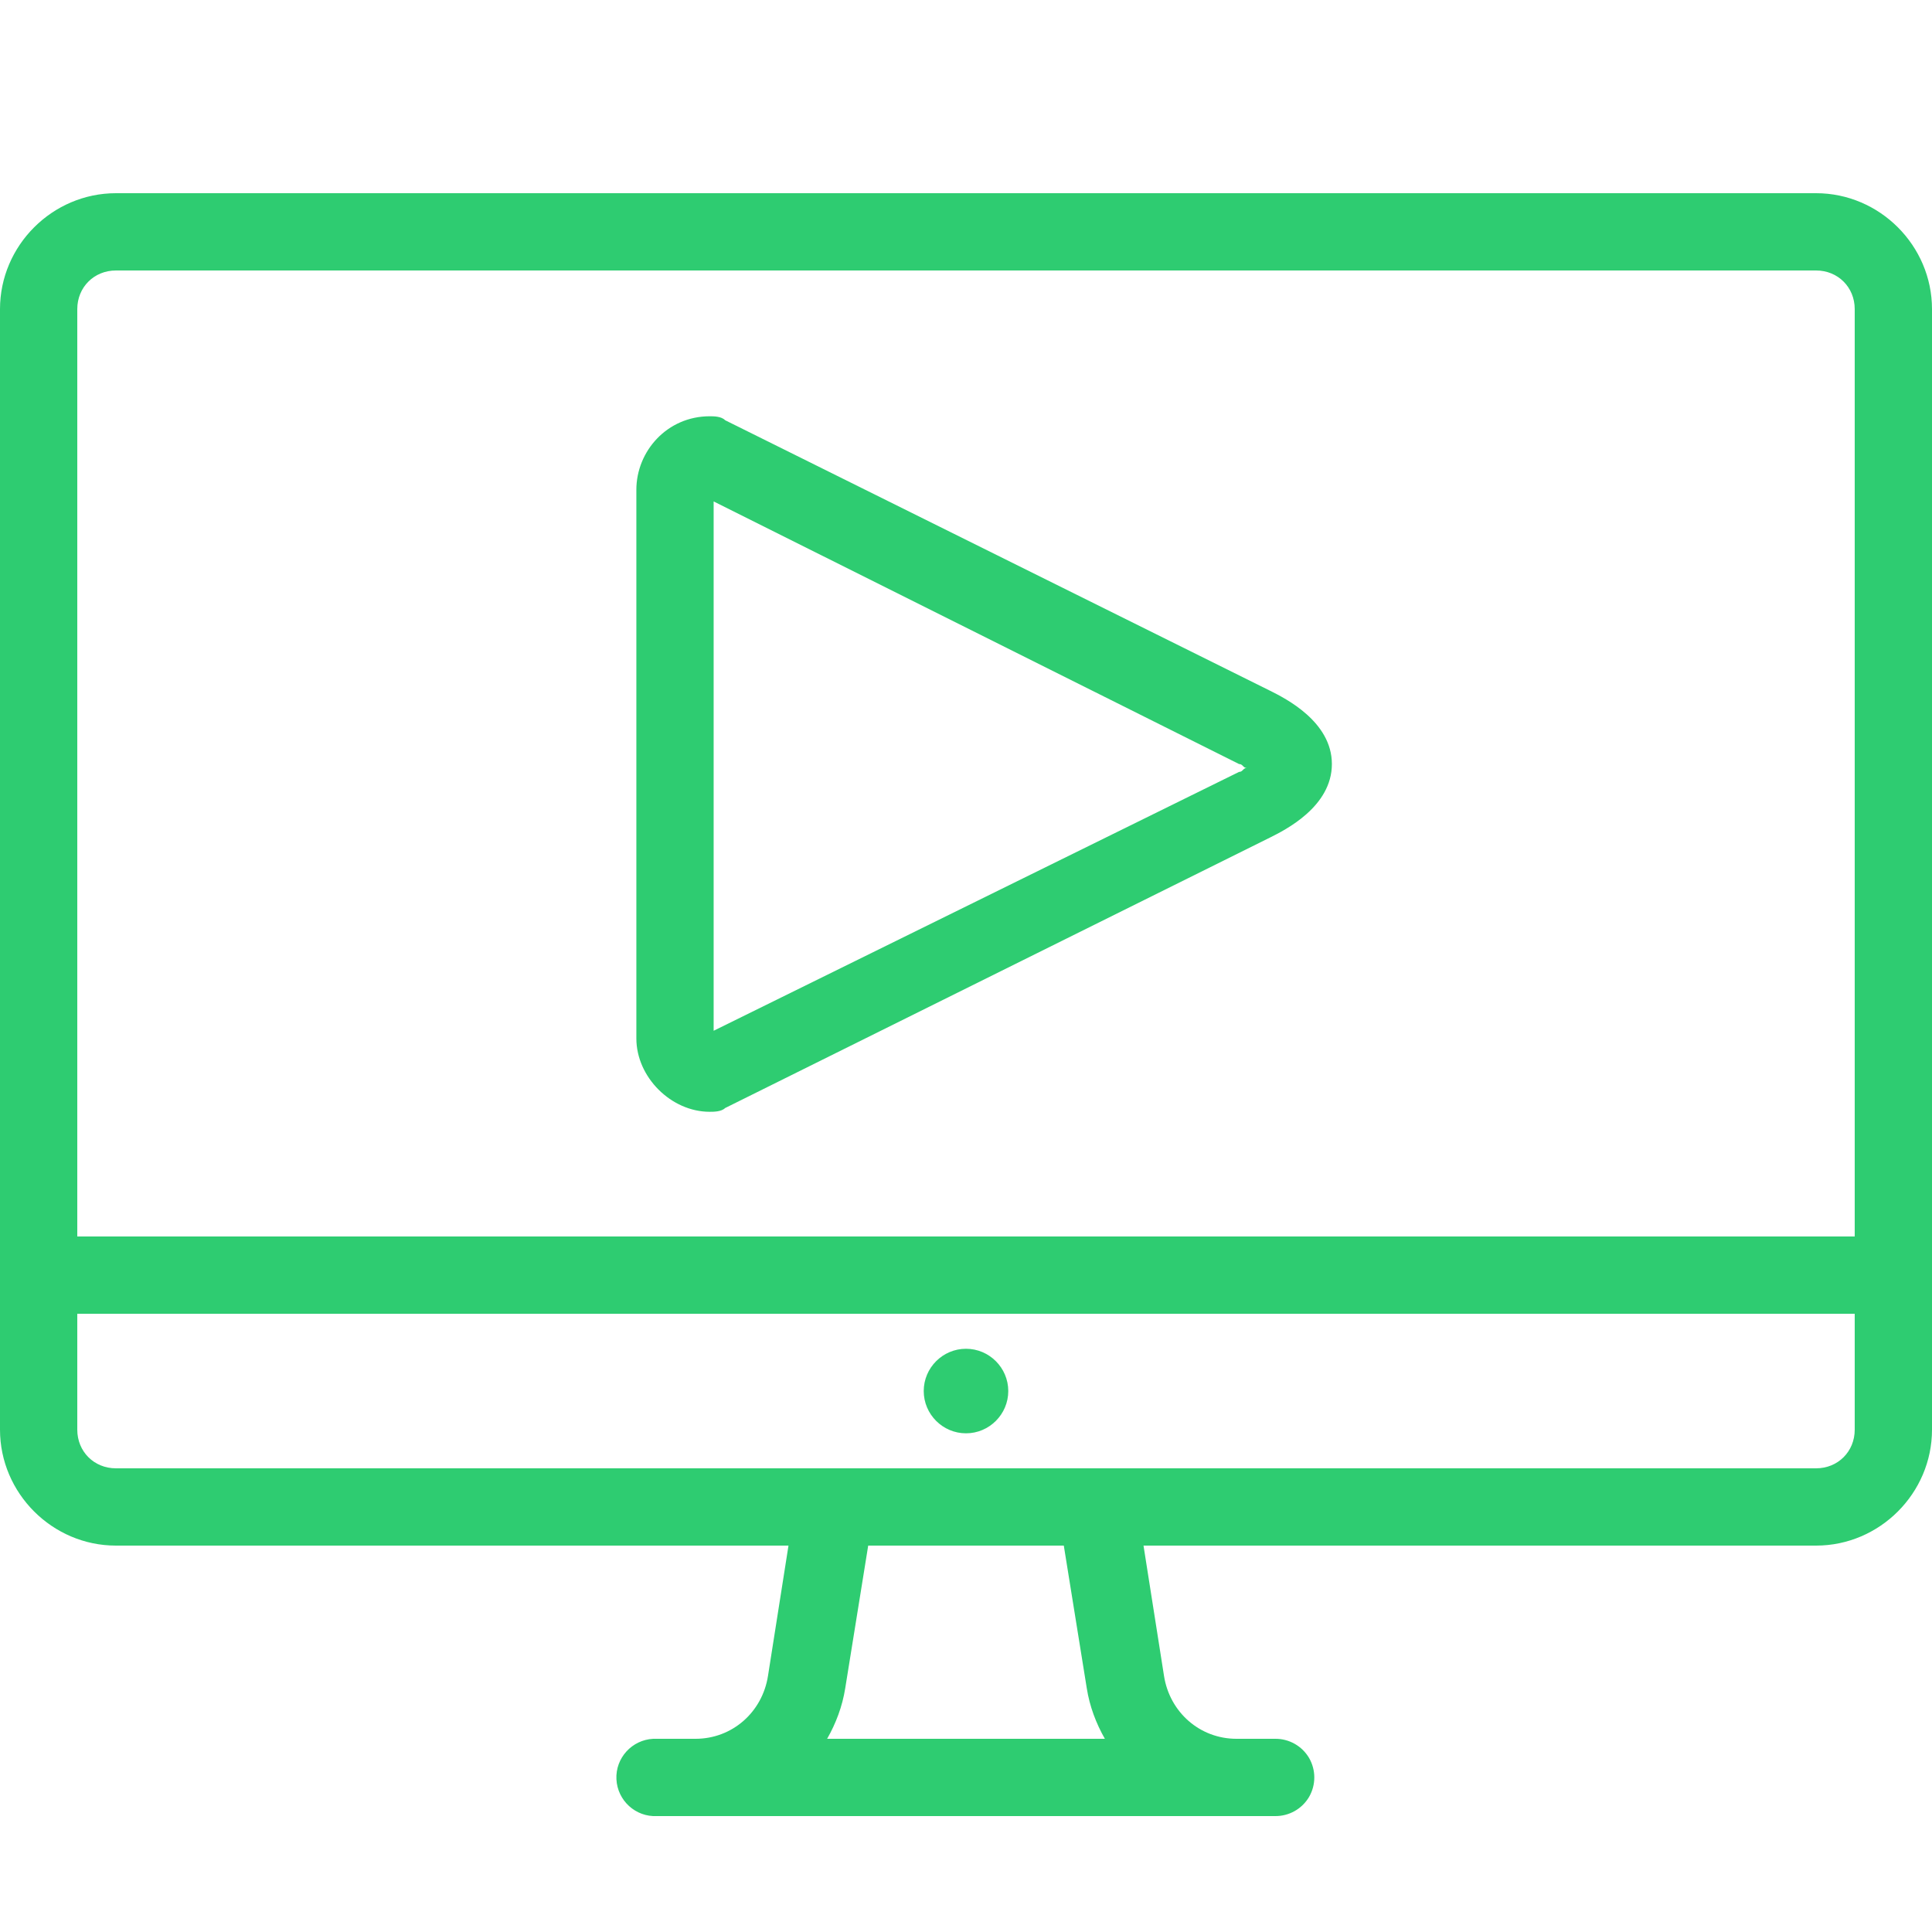 <?xml version="1.0" encoding="UTF-8"?>
<svg xmlns="http://www.w3.org/2000/svg" xmlns:xlink="http://www.w3.org/1999/xlink" width="50pt" height="50pt" viewBox="0 0 50 50" version="1.1">
<g id="surface816547">
<path style=" stroke:none;fill-rule:nonzero;fill:rgb(18.039%,80%,44.314%);fill-opacity:1;" d="M 47 5 C 48.645 5 50 6.355 50 8 L 50 37 C 50 38.645 48.645 40 47 40 L 29.594 40 L 30.125 43.375 C 30.273 44.312 31.051 45 32 45 L 33 45 C 33.359 44.996 33.695 45.184 33.879 45.496 C 34.059 45.809 34.059 46.191 33.879 46.504 C 33.695 46.816 33.359 47.004 33 47 L 17 47 C 16.449 47.027 15.98 46.598 15.953 46.047 C 15.926 45.496 16.355 45.027 16.906 45 C 16.938 45 17.969 45 18 45 C 18.949 45 19.727 44.312 19.875 43.375 L 20.406 40 L 3 40 C 1.355 40 0 38.645 0 37 L 0 8 C 0 6.355 1.355 5 3 5 Z M 2 8 L 2 32 L 48 32 L 48 8 C 48 7.434 47.566 7 47 7 L 3 7 C 2.434 7 2 7.434 2 8 Z M 2 37 C 2 37.566 2.434 38 3 38 L 47 38 C 47.566 38 48 37.566 48 37 L 48 34 L 2 34 Z M 26.094 36 C 26.094 36.602 25.602 37.094 25 37.094 C 24.398 37.094 23.906 36.602 23.906 36 C 23.906 35.398 24.398 34.906 25 34.906 C 25.602 34.906 26.094 35.398 26.094 36 Z M 21.875 43.688 C 21.801 44.16 21.633 44.602 21.406 45 L 28.594 45 C 28.367 44.602 28.199 44.16 28.125 43.688 L 27.531 40 L 22.469 40 Z M 21.875 43.688 "/>
<path style=" stroke:none;fill-rule:nonzero;fill:rgb(18.039%,80%,44.314%);fill-opacity:1;" d="M 18.367 28.773 C 17.367 28.773 16.469 27.875 16.469 26.875 L 16.469 12.676 C 16.469 11.676 17.266 10.773 18.367 10.773 C 18.469 10.773 18.668 10.773 18.766 10.875 L 32.867 17.875 C 33.266 18.074 34.469 18.676 34.469 19.773 C 34.469 20.875 33.266 21.477 32.867 21.676 L 18.766 28.676 C 18.668 28.773 18.469 28.773 18.367 28.773 Z M 18.469 12.977 L 18.469 26.676 L 32.066 19.977 C 32.168 19.977 32.168 19.875 32.266 19.875 C 32.168 19.875 32.168 19.773 32.066 19.773 Z M 18.469 12.977 "/>
</g>
</svg>
